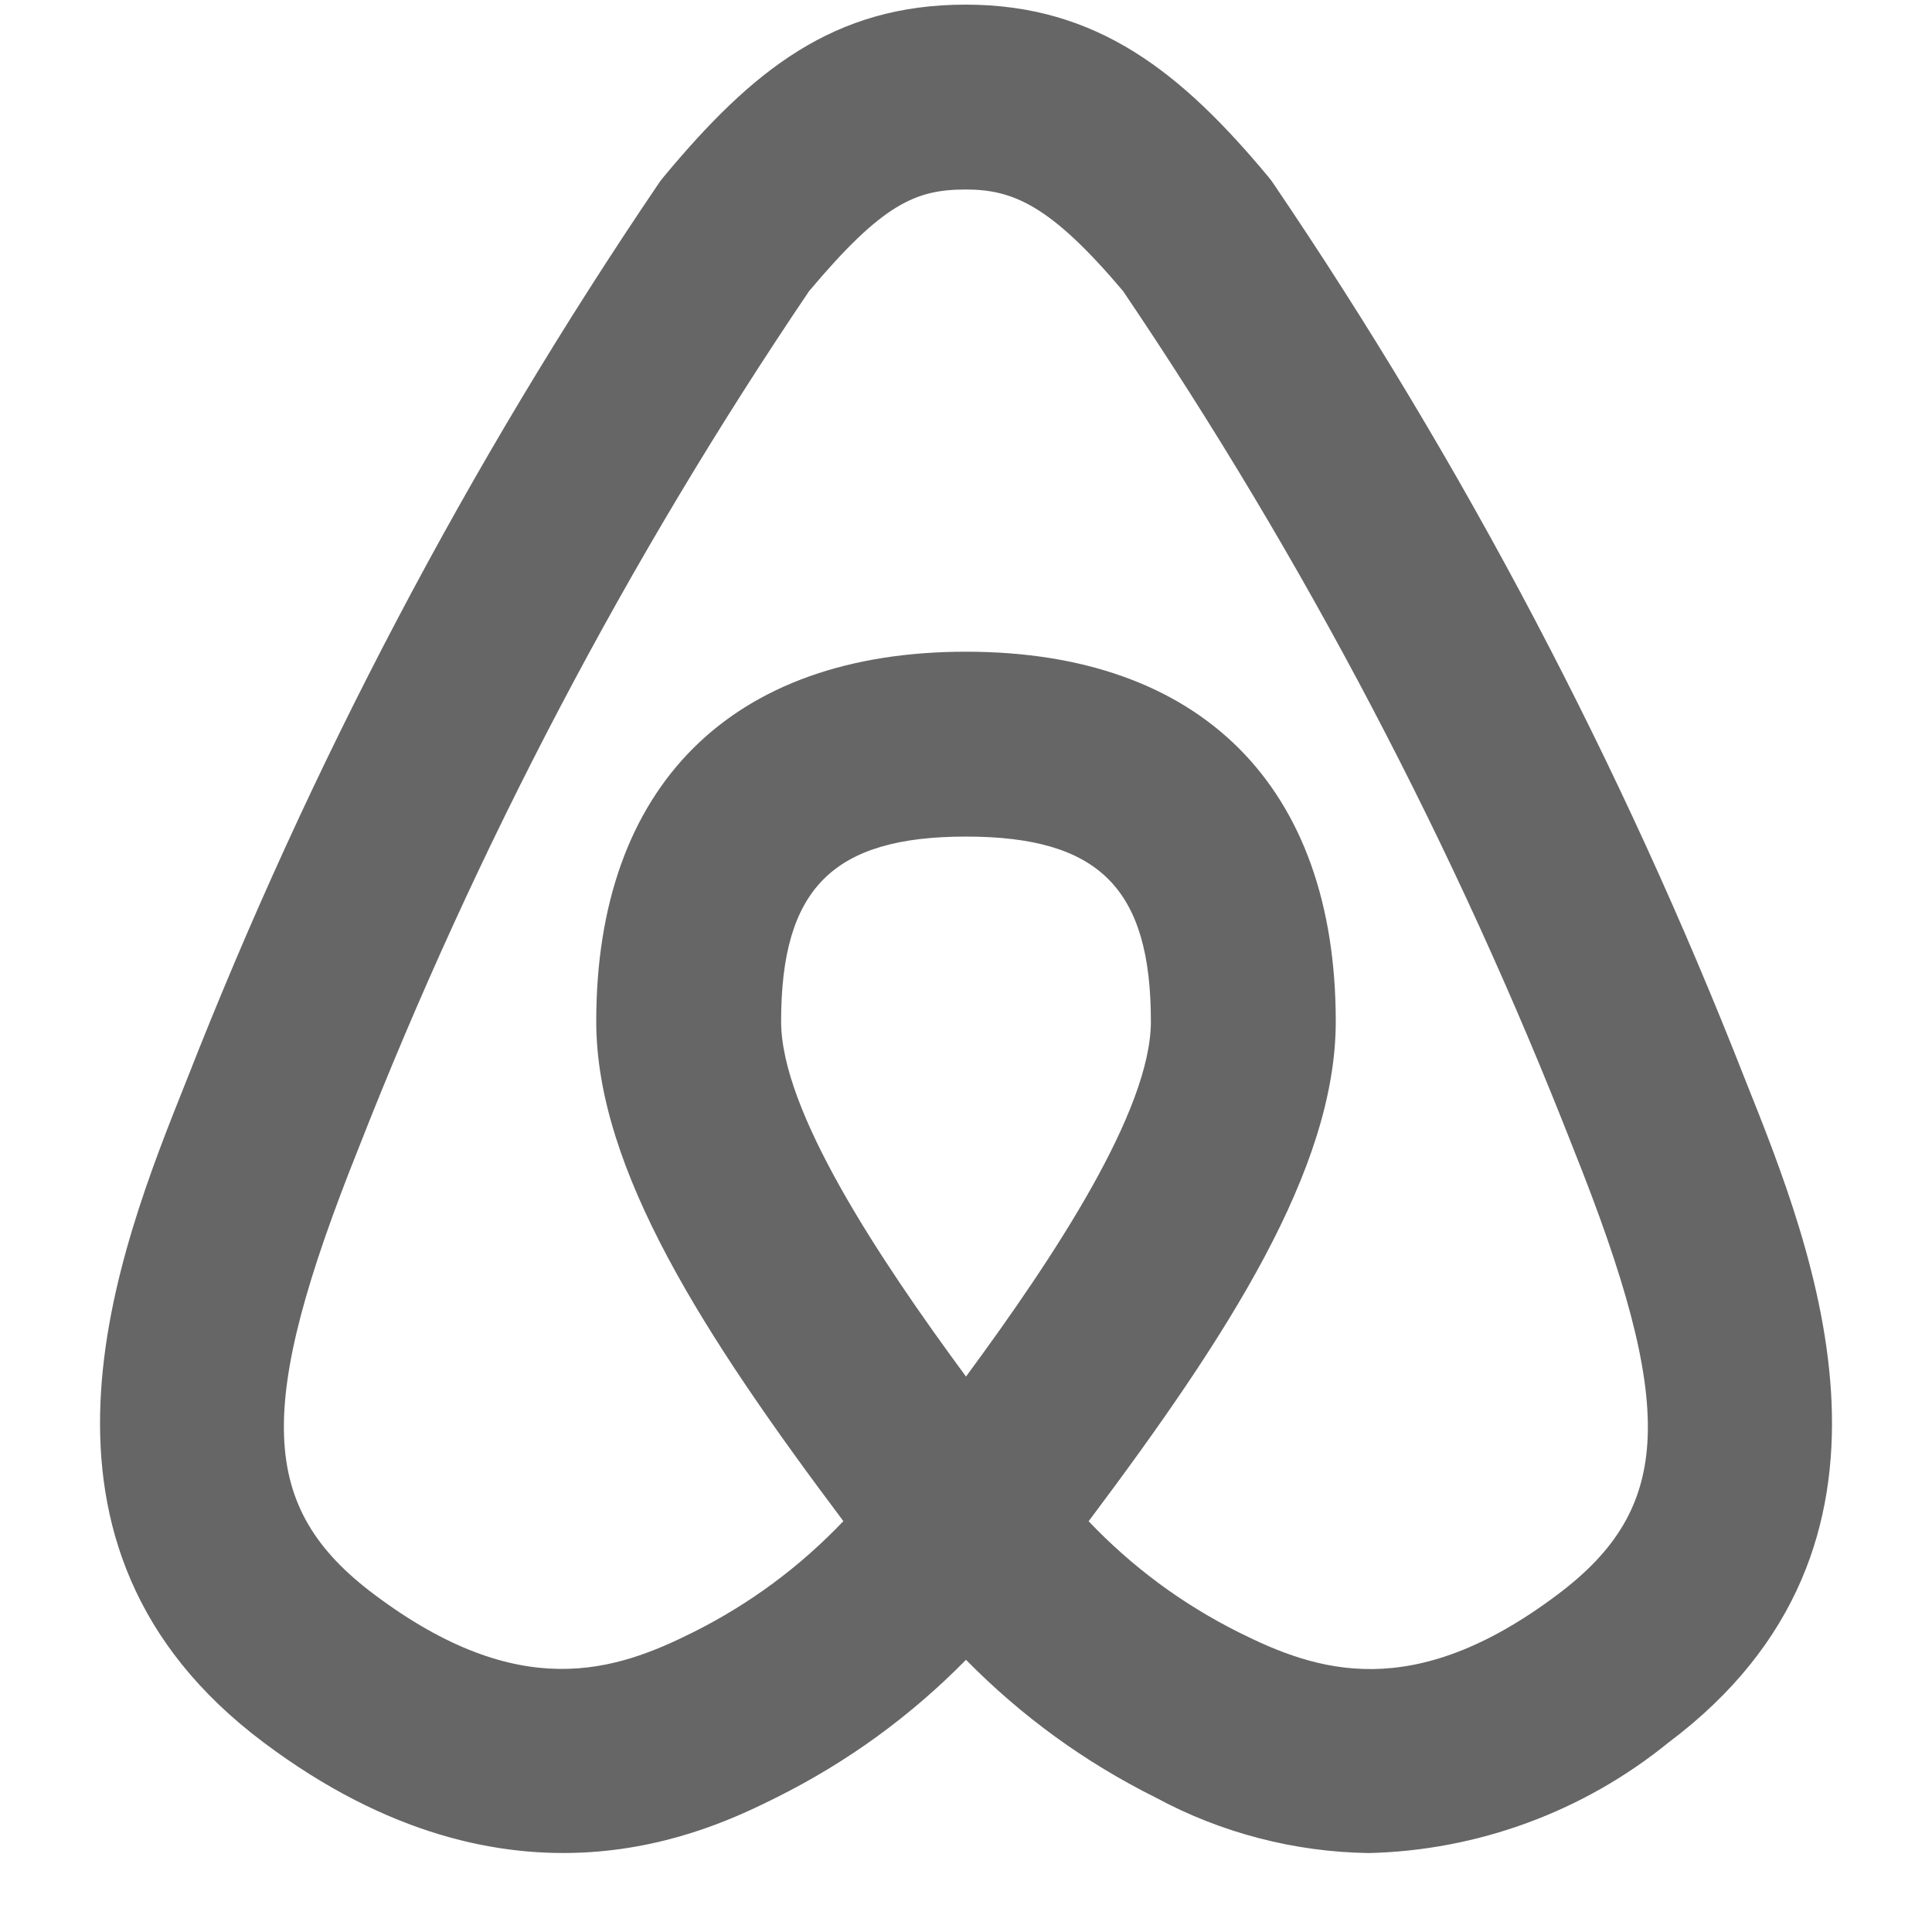<svg xmlns="http://www.w3.org/2000/svg" xmlns:xlink="http://www.w3.org/1999/xlink" width="500" zoomAndPan="magnify" viewBox="0 0 375 375" height="500" preserveAspectRatio="xMidYMid meet" version="1.0"><path fill="#666666" d="M 265.695 359.676 C 258.469 359.57 251.355 358.609 244.363 356.789 C 237.367 354.969 230.688 352.344 224.328 348.91 C 210.562 342.051 198.285 333.133 187.5 322.168 C 176.727 333.121 164.465 342.027 150.719 348.883 C 138.051 355.164 99.527 374.496 51.18 338.219 C 0.109 299.945 22.742 243.355 36.27 209.543 C 48.242 178.98 61.871 149.176 77.16 120.129 C 92.445 91.082 109.301 62.977 127.715 35.805 C 128.062 35.27 128.441 34.762 128.855 34.281 C 146.008 13.672 161.797 0.898 187.445 0.898 C 213.094 0.898 229.434 14.227 246.137 34.262 C 246.551 34.75 246.934 35.266 247.285 35.805 C 265.699 62.977 282.555 91.082 297.84 120.129 C 313.129 149.176 326.758 178.98 338.73 209.543 C 352.258 243.355 374.891 299.945 323.863 338.219 C 319.773 341.543 315.434 344.512 310.855 347.125 C 306.273 349.734 301.508 351.953 296.562 353.777 C 291.613 355.602 286.551 357.012 281.371 358 C 276.191 358.992 270.965 359.551 265.695 359.676 Z M 211.301 295.273 C 219.746 304.141 229.441 311.316 240.387 316.805 C 255.547 324.402 274.102 330.719 302.289 309.527 C 324.805 292.645 325.496 273.211 305.363 222.891 C 293.922 193.637 280.898 165.098 266.293 137.285 C 251.688 109.473 235.59 82.551 218.004 56.52 C 203.945 39.859 196.641 36.781 187.445 36.781 C 177.723 36.781 171.297 39.547 157.035 56.52 C 139.434 82.547 123.324 109.469 108.703 137.281 C 94.086 165.09 81.047 193.625 69.59 222.883 C 49.457 273.195 50.148 292.625 72.668 309.508 C 100.91 330.684 119.461 324.375 134.613 316.785 C 145.559 311.297 155.254 304.121 163.699 295.254 C 136.676 259.27 115.73 226.902 115.73 198.266 C 115.73 152.656 141.891 126.496 187.5 126.496 C 233.109 126.496 259.27 152.656 259.27 198.266 C 259.27 226.902 238.324 259.27 211.301 295.273 Z M 187.5 162.379 C 161.68 162.379 151.613 172.438 151.613 198.266 C 151.613 215.555 170.34 243.91 187.5 267.191 C 204.66 243.91 223.387 215.555 223.387 198.266 C 223.387 172.438 213.32 162.379 187.5 162.379 Z M 187.5 162.379 " fill-opacity="1" fill-rule="nonzero"/></svg>